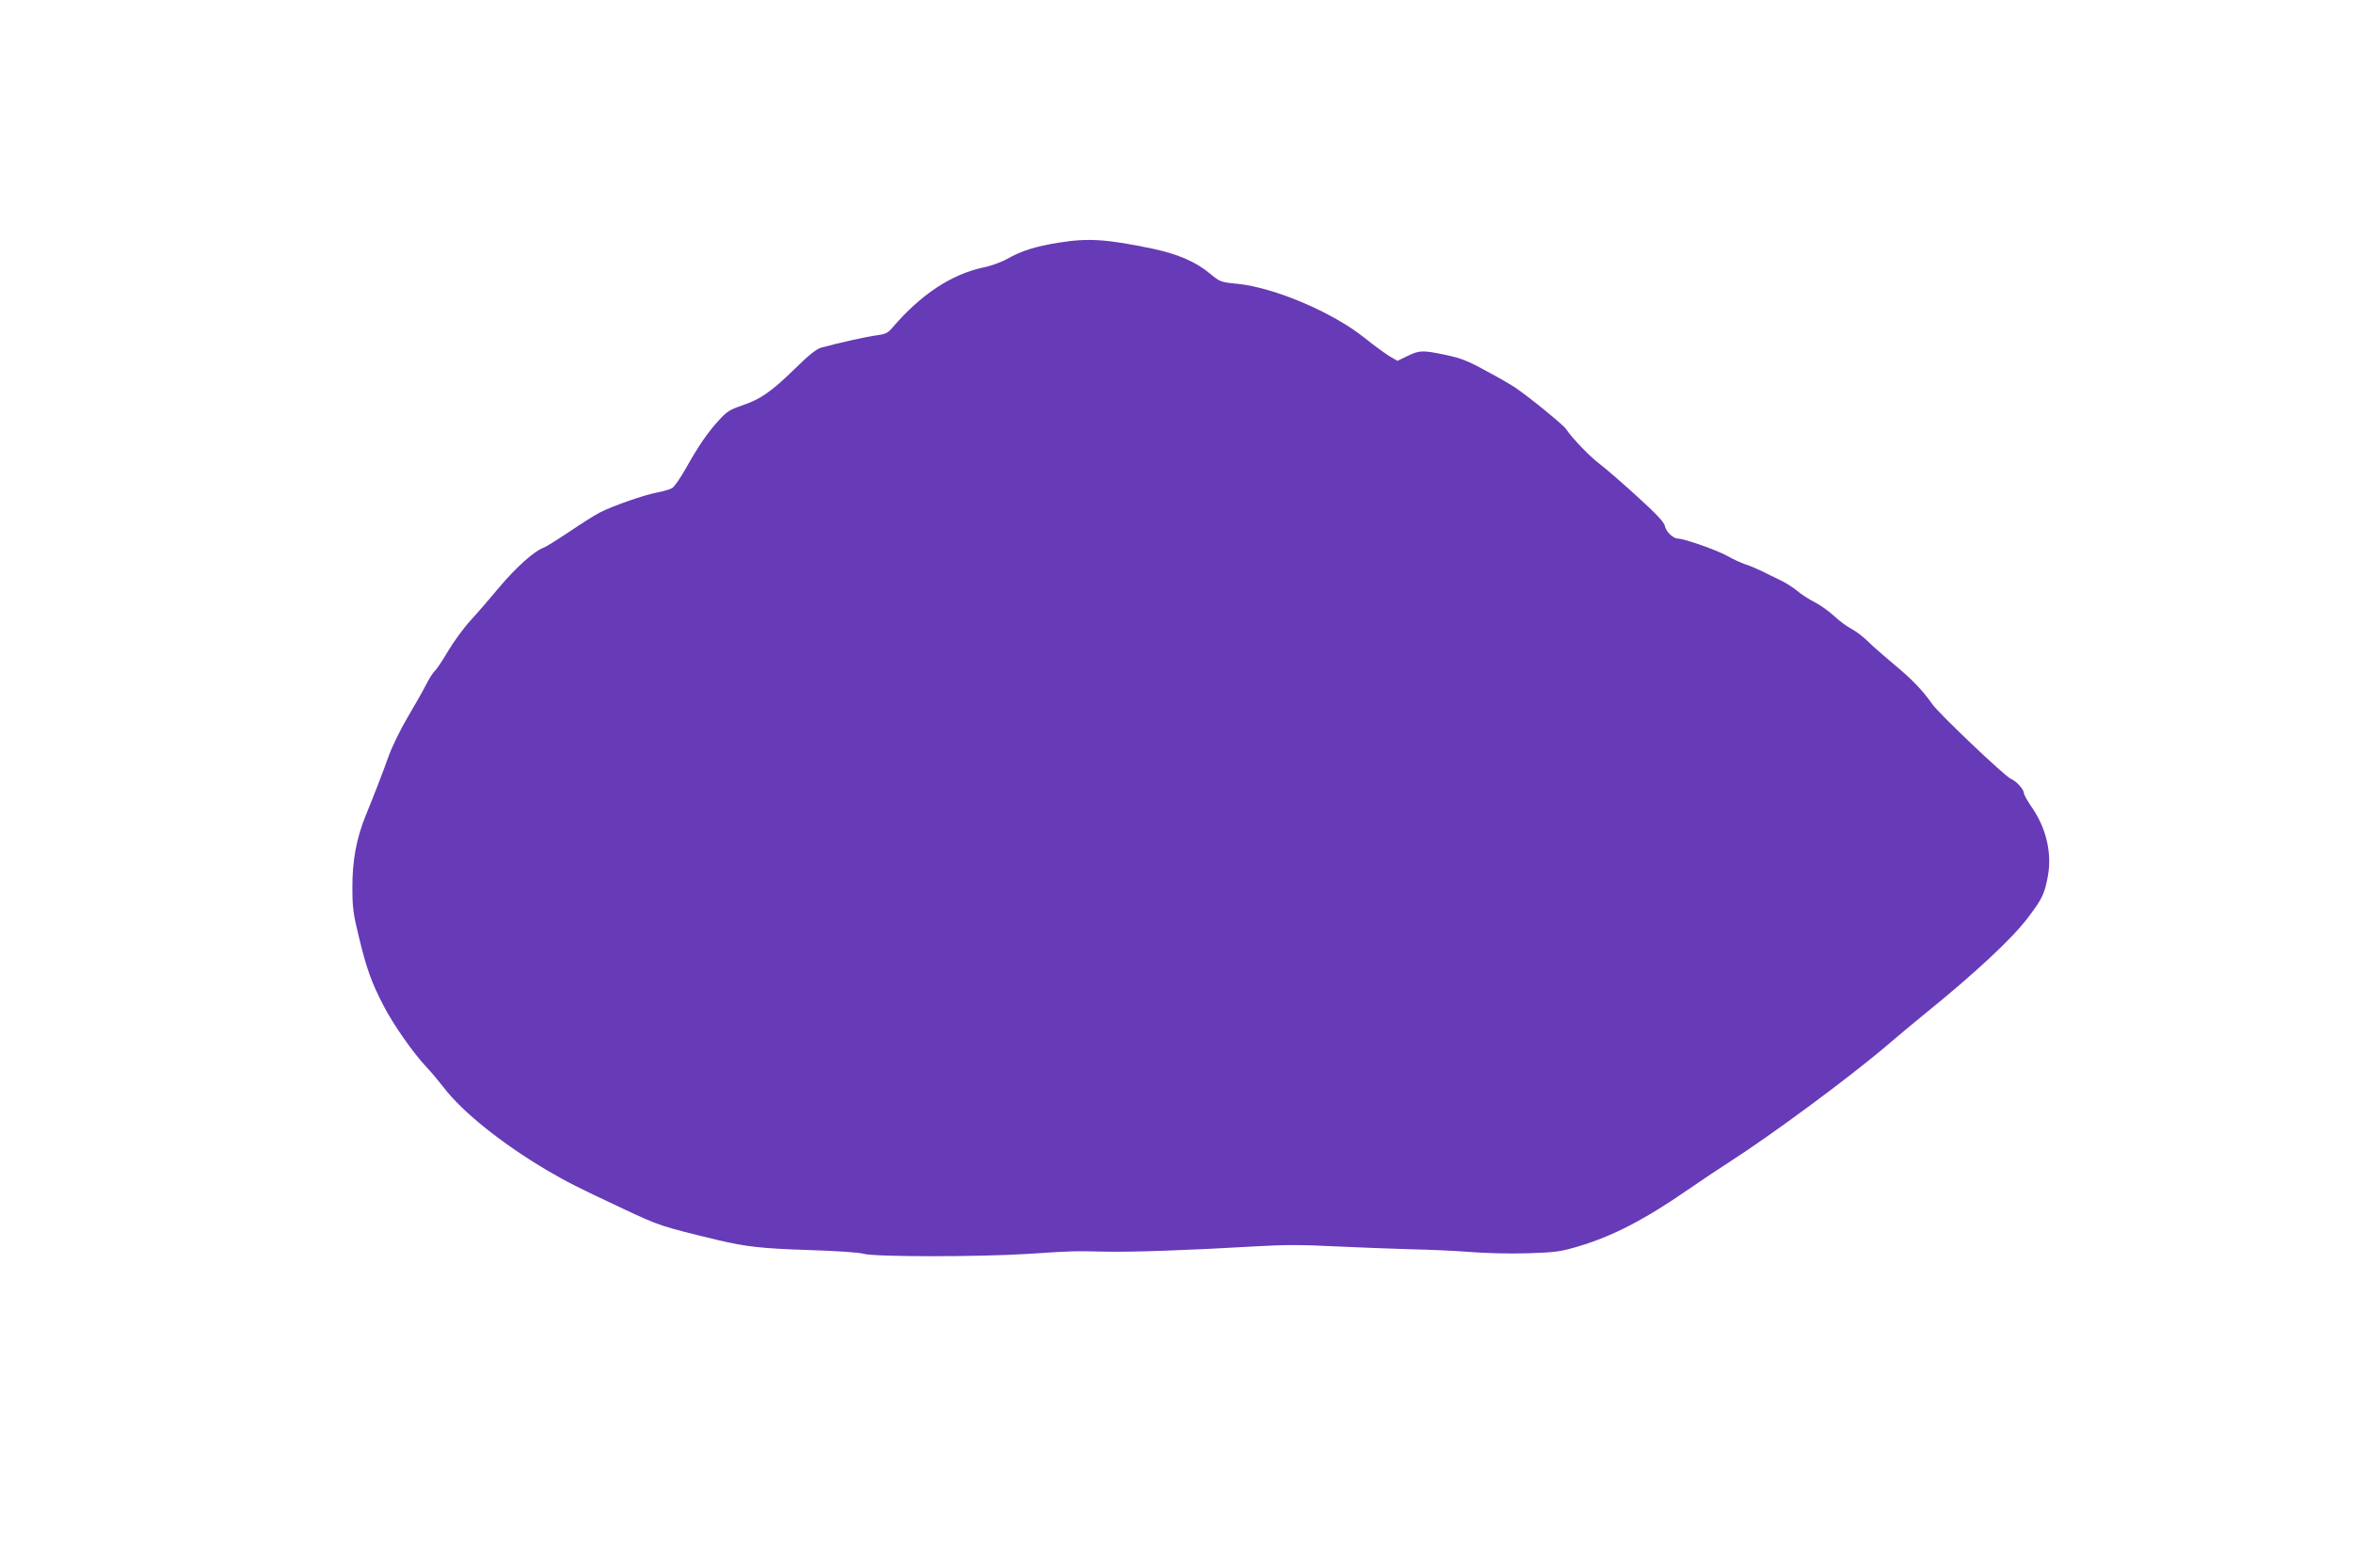 <?xml version="1.0" standalone="no"?>
<!DOCTYPE svg PUBLIC "-//W3C//DTD SVG 20010904//EN"
 "http://www.w3.org/TR/2001/REC-SVG-20010904/DTD/svg10.dtd">
<svg version="1.0" xmlns="http://www.w3.org/2000/svg"
 width="1280pt" height="853pt" viewBox="0 0 1280 853"
 preserveAspectRatio="xMidYMid meet">
<g transform="translate(0,853) scale(0.1,-0.1)"
fill="#673ab7" stroke="none">
<path d="M5760 7210 c-128 -20 -205 -45 -284 -90 -29 -16 -86 -37 -127 -45
-173 -37 -340 -147 -494 -327 -25 -30 -39 -36 -85 -42 -49 -6 -204 -40 -302
-67 -26 -7 -67 -39 -144 -115 -128 -125 -187 -166 -288 -200 -65 -22 -83 -33
-126 -81 -62 -68 -110 -138 -179 -261 -29 -51 -62 -99 -74 -107 -12 -7 -49
-18 -81 -24 -71 -13 -240 -72 -313 -109 -29 -15 -103 -62 -165 -104 -63 -42
-126 -82 -142 -88 -52 -19 -150 -108 -242 -217 -49 -59 -118 -139 -154 -178
-36 -39 -91 -114 -122 -166 -31 -53 -64 -102 -73 -109 -9 -8 -30 -41 -47 -74
-17 -34 -62 -113 -100 -177 -38 -64 -84 -158 -103 -210 -39 -109 -79 -211
-125 -324 -51 -124 -74 -249 -73 -395 0 -109 5 -144 36 -270 41 -170 69 -247
133 -370 52 -102 163 -260 234 -335 26 -27 67 -77 93 -110 101 -133 317 -306
562 -451 113 -66 164 -92 420 -212 191 -90 203 -94 510 -168 152 -36 241 -46
490 -54 155 -5 278 -13 305 -21 61 -17 628 -17 895 0 242 16 245 16 420 12
143 -3 462 8 818 29 152 9 250 9 425 0 125 -6 313 -13 417 -16 105 -2 251 -9
325 -15 74 -6 212 -10 305 -7 155 5 180 8 279 37 188 56 361 145 601 311 77
53 176 119 220 147 233 149 671 473 874 648 52 44 135 114 186 155 279 226
479 412 566 527 79 104 91 130 109 226 23 125 -8 261 -87 375 -24 35 -43 69
-43 76 0 21 -40 66 -71 79 -33 14 -393 356 -428 407 -50 72 -112 137 -207 215
-53 44 -118 101 -143 126 -26 26 -66 56 -91 69 -24 12 -66 44 -94 70 -28 26
-76 60 -106 75 -30 15 -73 43 -95 62 -22 18 -64 45 -95 59 -30 15 -75 36 -100
49 -25 12 -63 28 -85 35 -22 7 -68 28 -101 47 -59 32 -231 92 -265 93 -27 0
-66 37 -72 68 -4 21 -46 66 -152 162 -80 73 -171 152 -203 176 -53 40 -147
137 -183 190 -15 23 -193 168 -274 224 -22 15 -94 57 -160 92 -98 54 -138 70
-220 87 -127 27 -143 26 -209 -6 l-54 -26 -43 25 c-24 15 -85 59 -136 100
-173 139 -489 273 -690 294 -90 8 -97 11 -149 54 -77 65 -175 107 -309 136
-253 53 -354 60 -515 34z"/>
</g>
</svg>
